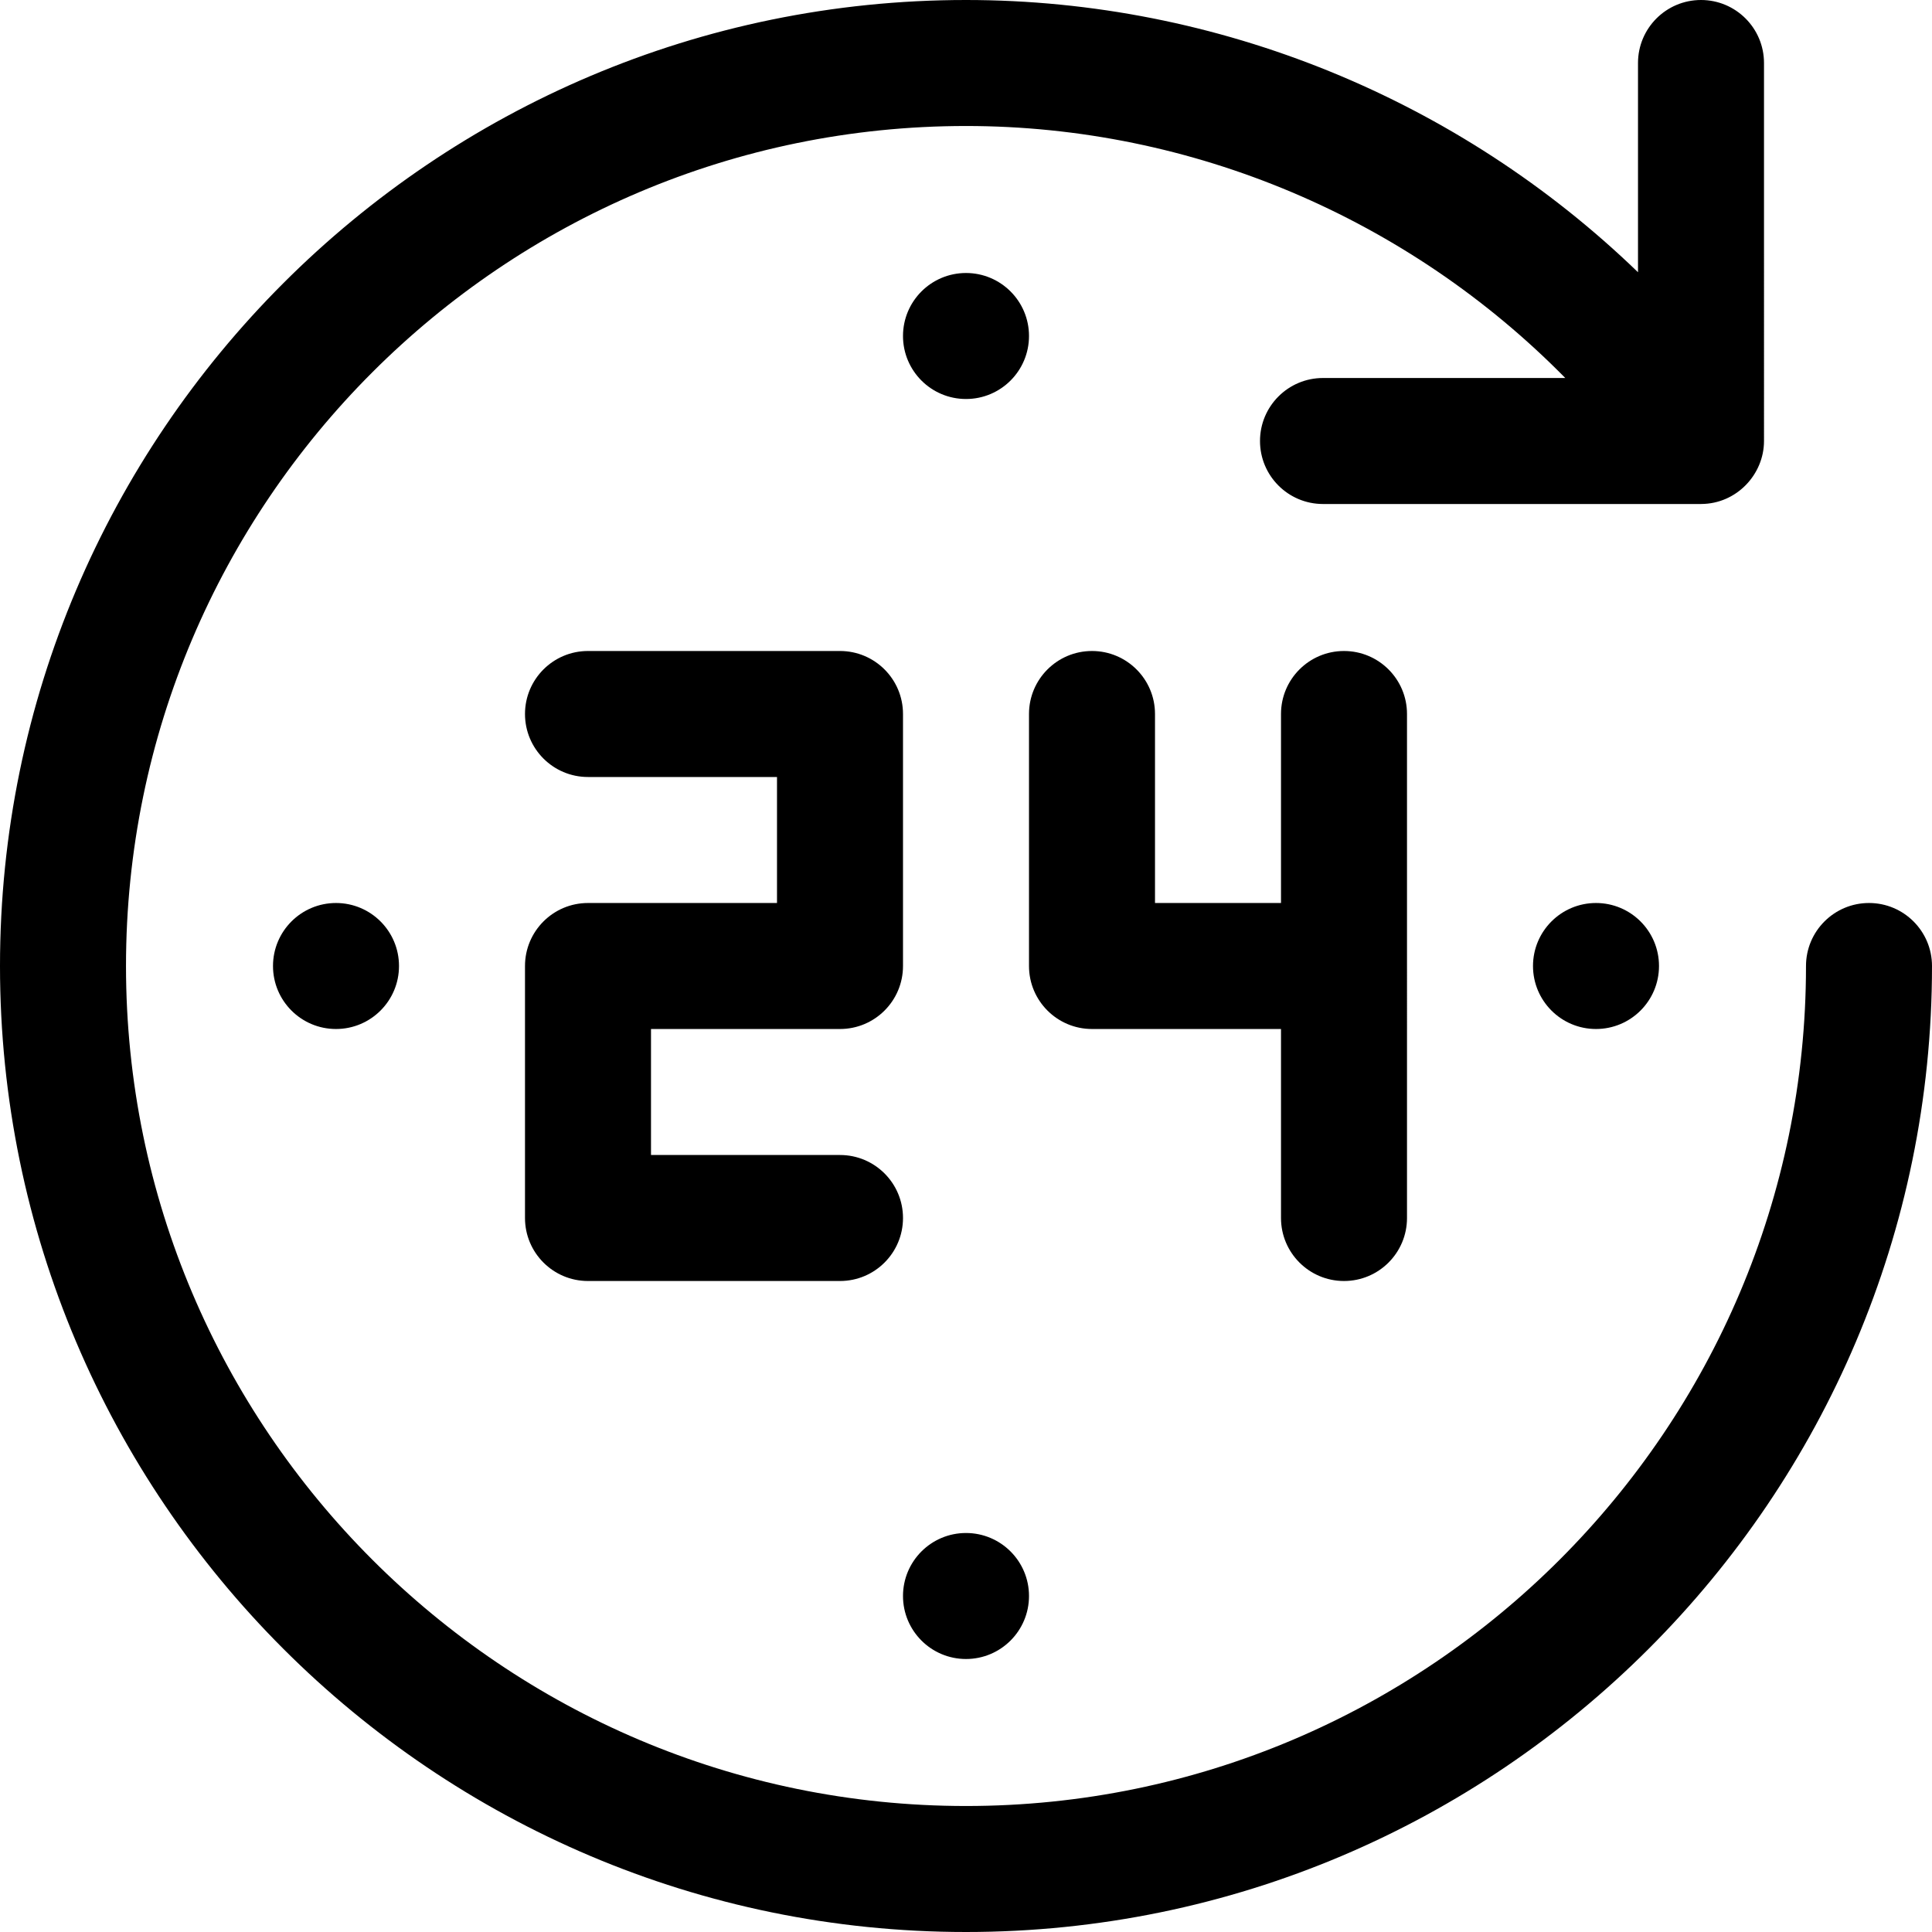 <?xml version="1.0" encoding="UTF-8"?> <!-- Generator: Adobe Illustrator 19.0.0, SVG Export Plug-In . SVG Version: 6.00 Build 0) --> <svg xmlns="http://www.w3.org/2000/svg" xmlns:xlink="http://www.w3.org/1999/xlink" id="Layer_1" x="0px" y="0px" viewBox="0 0 512 512" style="enable-background:new 0 0 512 512;" xml:space="preserve"> <g> <g> <path d="M222.609,272.696c9.223,0,16.696-7.473,16.696-16.696v-66.783c0-9.223-7.473-16.696-16.696-16.696h-66.783 c-9.223,0-16.696,7.473-16.696,16.696s7.473,16.696,16.696,16.696h50.087v33.391h-50.087c-9.223,0-16.696,7.473-16.696,16.696 v66.783c0,9.223,7.473,16.696,16.696,16.696h66.783c9.223,0,16.696-7.473,16.696-16.696c0-9.223-7.473-16.696-16.696-16.696 h-50.087v-33.391H222.609z"></path> </g> </g> <g> <g> <circle cx="89.044" cy="256" r="16.696"></circle> </g> </g> <g> <g> <circle cx="422.957" cy="256" r="16.696"></circle> </g> </g> <g> <g> <circle cx="256" cy="422.957" r="16.696"></circle> </g> </g> <g> <g> <circle cx="256" cy="89.043" r="16.696"></circle> </g> </g> <g> <g> <path d="M356.174,172.522c-9.223,0-16.696,7.473-16.696,16.696v50.087h-33.391v-50.087c0-9.223-7.473-16.696-16.696-16.696 c-9.223,0-16.696,7.473-16.696,16.696V256c0,9.223,7.473,16.696,16.696,16.696h50.087v50.087c0,9.223,7.473,16.696,16.696,16.696 c9.223,0,16.696-7.473,16.696-16.696V189.217C372.87,179.995,365.397,172.522,356.174,172.522z"></path> </g> </g> <g> <g> <path d="M495.304,239.304c-9.217,0-16.696,7.473-16.696,16.696c0,122.744-99.865,222.609-222.609,222.609 S33.391,378.744,33.391,256S133.256,33.391,256,33.391c60.043,0,117.25,24.527,158.814,66.783h-64.205 c-9.223,0-16.696,7.473-16.696,16.696c0,9.223,7.473,16.696,16.696,16.696h100.174c0.013,0,0.026-0.004,0.038-0.004 c9.392-0.03,16.658-7.838,16.658-16.691V16.696C467.478,7.473,460,0,450.783,0c-9.223,0-16.696,7.473-16.696,16.696v55.45 C386.717,26.369,322.858,0,256,0C114.843,0,0,114.843,0,256s114.843,256,256,256s256-114.843,256-256 C512,246.777,504.521,239.304,495.304,239.304z"></path> </g> </g> <g> </g> <g> </g> <g> </g> <g> </g> <g> </g> <g> </g> <g> </g> <g> </g> <g> </g> <g> </g> <g> </g> <g> </g> <g> </g> <g> </g> <g> </g> </svg> 